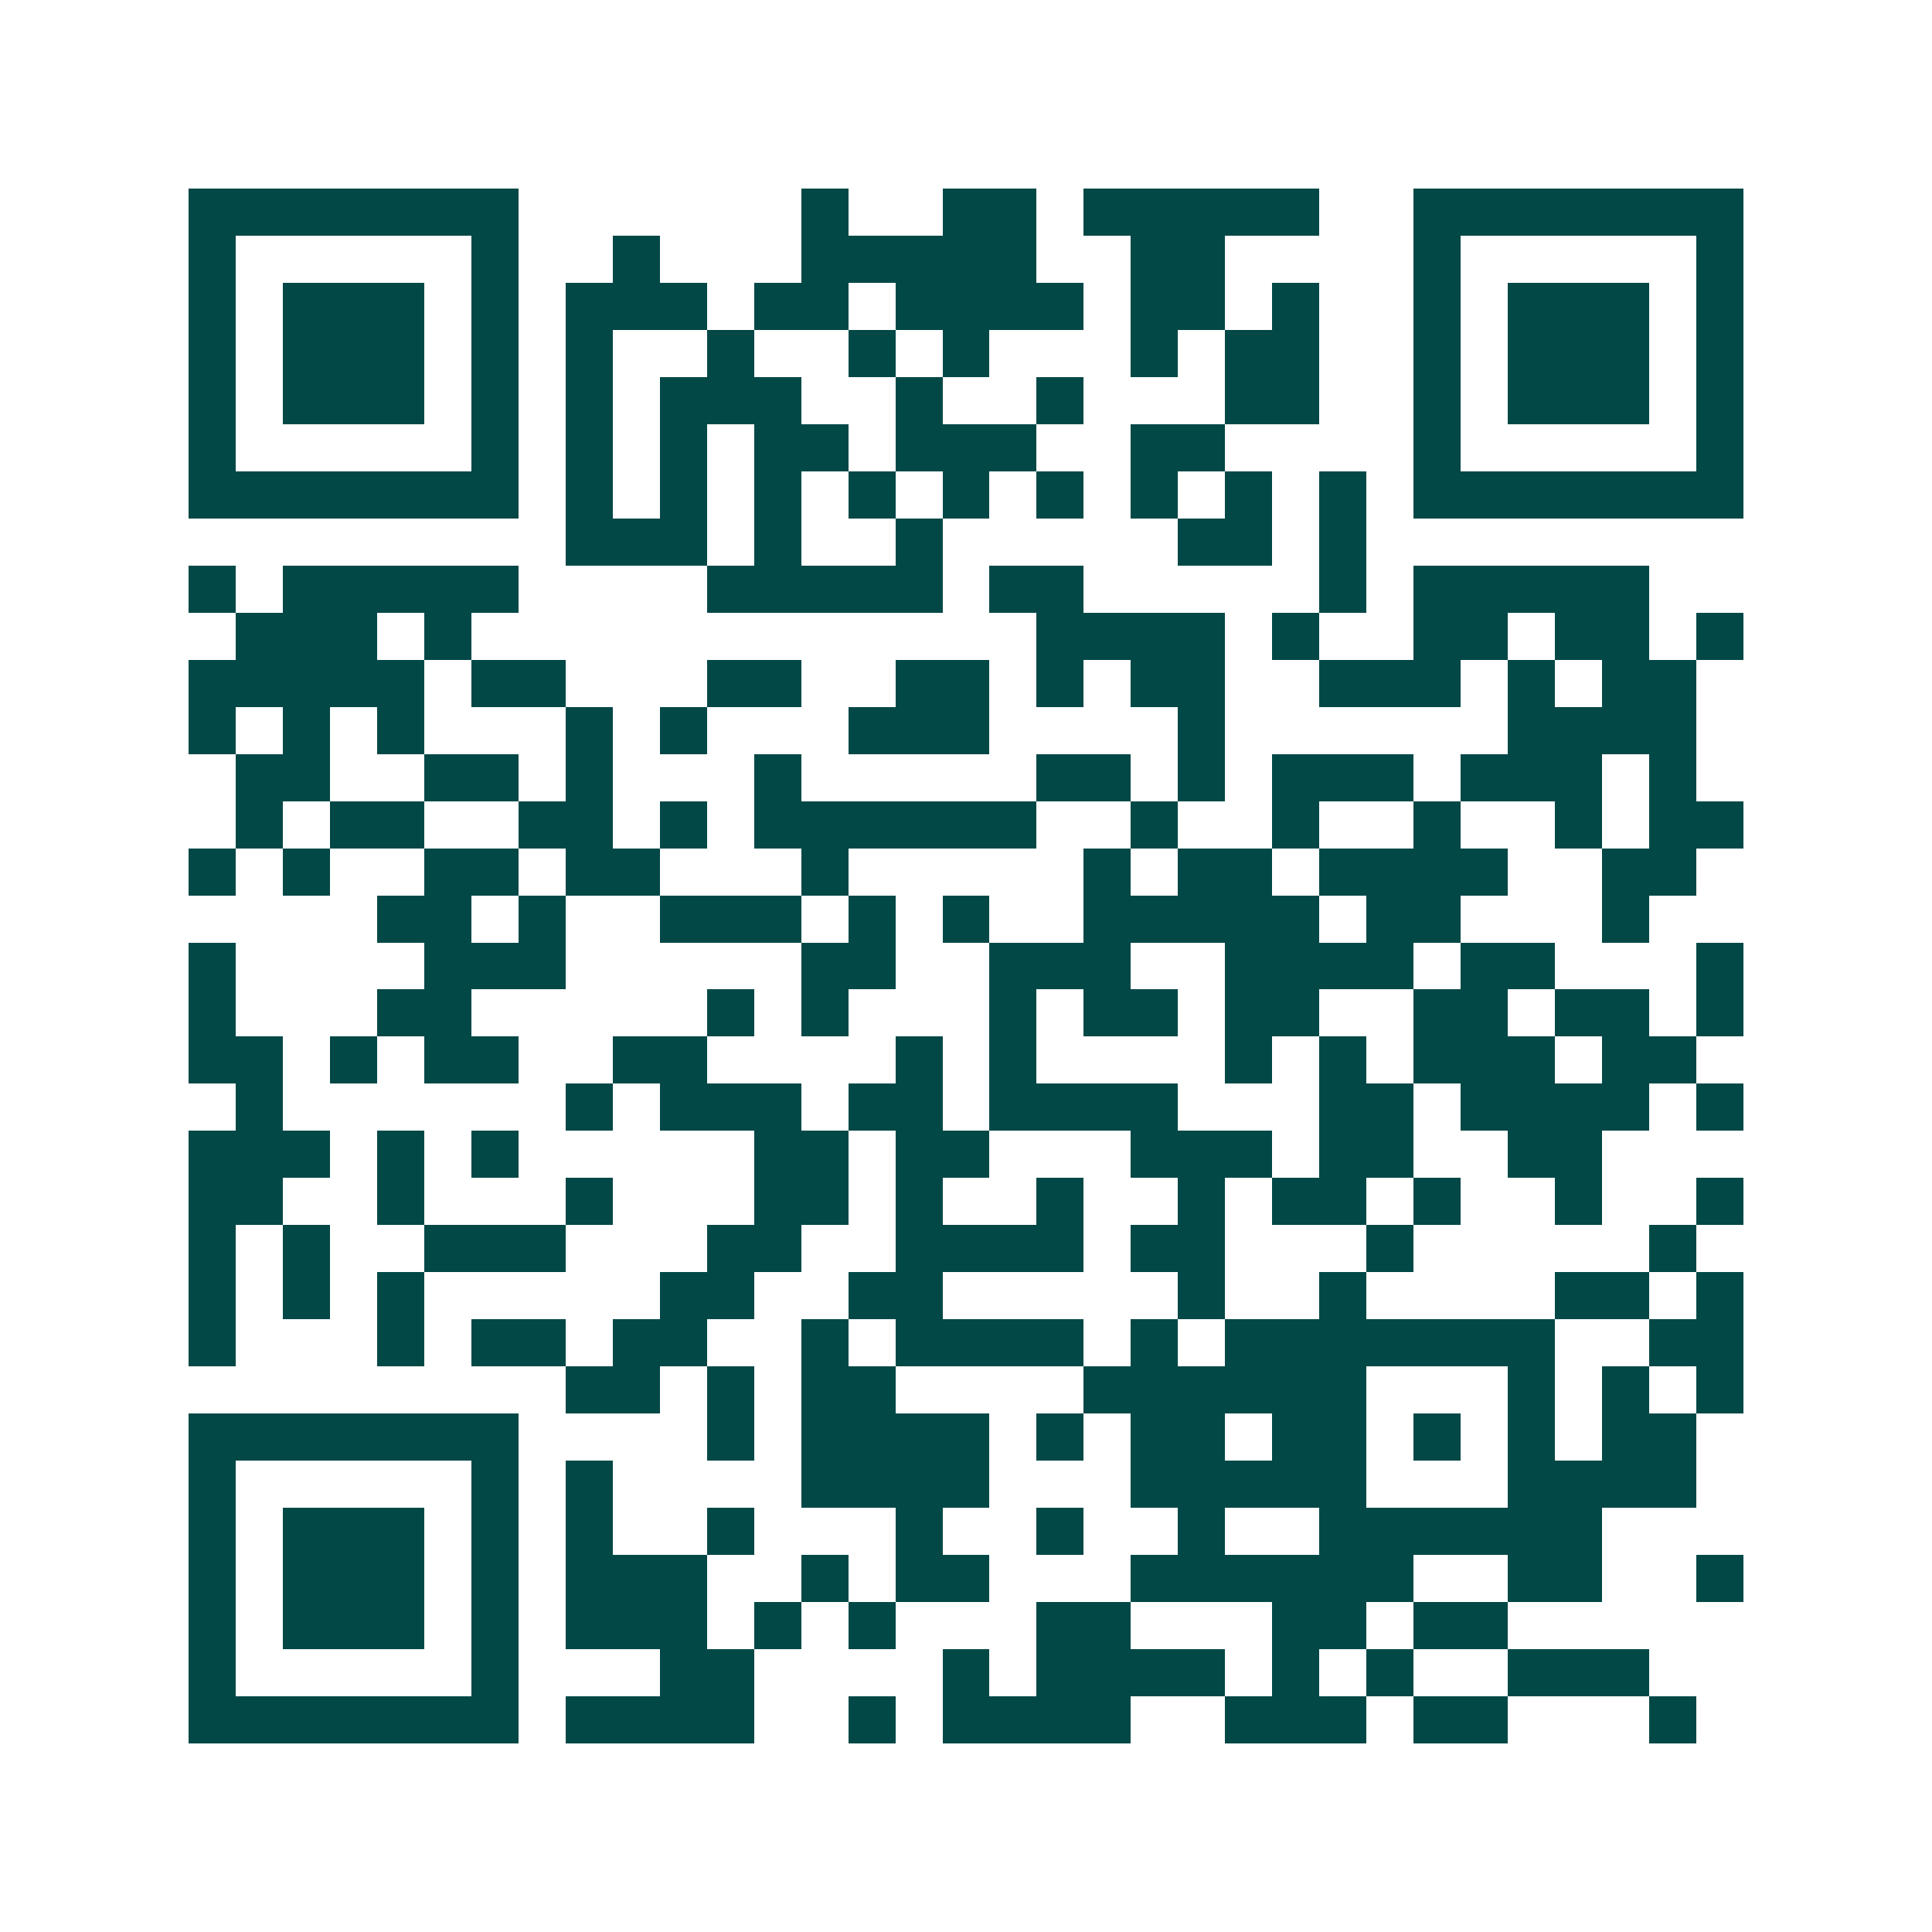 <svg xmlns="http://www.w3.org/2000/svg" width="200" height="200" viewBox="0 0 41 41" shape-rendering="crispEdges"><path fill="#ffffff" d="M0 0h41v41H0z"/><path stroke="#014847" d="M4 4.5h7m6 0h1m2 0h2m1 0h5m2 0h7M4 5.5h1m5 0h1m2 0h1m3 0h5m2 0h2m4 0h1m5 0h1M4 6.5h1m1 0h3m1 0h1m1 0h3m1 0h2m1 0h4m1 0h2m1 0h1m2 0h1m1 0h3m1 0h1M4 7.5h1m1 0h3m1 0h1m1 0h1m2 0h1m2 0h1m1 0h1m3 0h1m1 0h2m2 0h1m1 0h3m1 0h1M4 8.5h1m1 0h3m1 0h1m1 0h1m1 0h3m2 0h1m2 0h1m3 0h2m2 0h1m1 0h3m1 0h1M4 9.5h1m5 0h1m1 0h1m1 0h1m1 0h2m1 0h3m2 0h2m4 0h1m5 0h1M4 10.5h7m1 0h1m1 0h1m1 0h1m1 0h1m1 0h1m1 0h1m1 0h1m1 0h1m1 0h1m1 0h7M12 11.5h3m1 0h1m2 0h1m5 0h2m1 0h1M4 12.5h1m1 0h5m4 0h5m1 0h2m5 0h1m1 0h5M5 13.5h3m1 0h1m12 0h4m1 0h1m2 0h2m1 0h2m1 0h1M4 14.5h5m1 0h2m3 0h2m2 0h2m1 0h1m1 0h2m2 0h3m1 0h1m1 0h2M4 15.5h1m1 0h1m1 0h1m3 0h1m1 0h1m3 0h3m4 0h1m6 0h4M5 16.5h2m2 0h2m1 0h1m3 0h1m5 0h2m1 0h1m1 0h3m1 0h3m1 0h1M5 17.5h1m1 0h2m2 0h2m1 0h1m1 0h6m2 0h1m2 0h1m2 0h1m2 0h1m1 0h2M4 18.5h1m1 0h1m2 0h2m1 0h2m3 0h1m5 0h1m1 0h2m1 0h4m2 0h2M8 19.5h2m1 0h1m2 0h3m1 0h1m1 0h1m2 0h5m1 0h2m3 0h1M4 20.5h1m4 0h3m5 0h2m2 0h3m2 0h4m1 0h2m3 0h1M4 21.5h1m3 0h2m5 0h1m1 0h1m3 0h1m1 0h2m1 0h2m2 0h2m1 0h2m1 0h1M4 22.5h2m1 0h1m1 0h2m2 0h2m4 0h1m1 0h1m4 0h1m1 0h1m1 0h3m1 0h2M5 23.5h1m6 0h1m1 0h3m1 0h2m1 0h4m3 0h2m1 0h4m1 0h1M4 24.5h3m1 0h1m1 0h1m5 0h2m1 0h2m3 0h3m1 0h2m2 0h2M4 25.5h2m2 0h1m3 0h1m3 0h2m1 0h1m2 0h1m2 0h1m1 0h2m1 0h1m2 0h1m2 0h1M4 26.5h1m1 0h1m2 0h3m3 0h2m2 0h4m1 0h2m3 0h1m5 0h1M4 27.5h1m1 0h1m1 0h1m5 0h2m2 0h2m5 0h1m2 0h1m4 0h2m1 0h1M4 28.5h1m3 0h1m1 0h2m1 0h2m2 0h1m1 0h4m1 0h1m1 0h7m2 0h2M12 29.5h2m1 0h1m1 0h2m4 0h6m3 0h1m1 0h1m1 0h1M4 30.5h7m4 0h1m1 0h4m1 0h1m1 0h2m1 0h2m1 0h1m1 0h1m1 0h2M4 31.5h1m5 0h1m1 0h1m4 0h4m3 0h5m3 0h4M4 32.5h1m1 0h3m1 0h1m1 0h1m2 0h1m3 0h1m2 0h1m2 0h1m2 0h6M4 33.5h1m1 0h3m1 0h1m1 0h3m2 0h1m1 0h2m3 0h6m2 0h2m2 0h1M4 34.5h1m1 0h3m1 0h1m1 0h3m1 0h1m1 0h1m3 0h2m3 0h2m1 0h2M4 35.5h1m5 0h1m3 0h2m4 0h1m1 0h4m1 0h1m1 0h1m2 0h3M4 36.5h7m1 0h4m2 0h1m1 0h4m2 0h3m1 0h2m3 0h1"/></svg>
